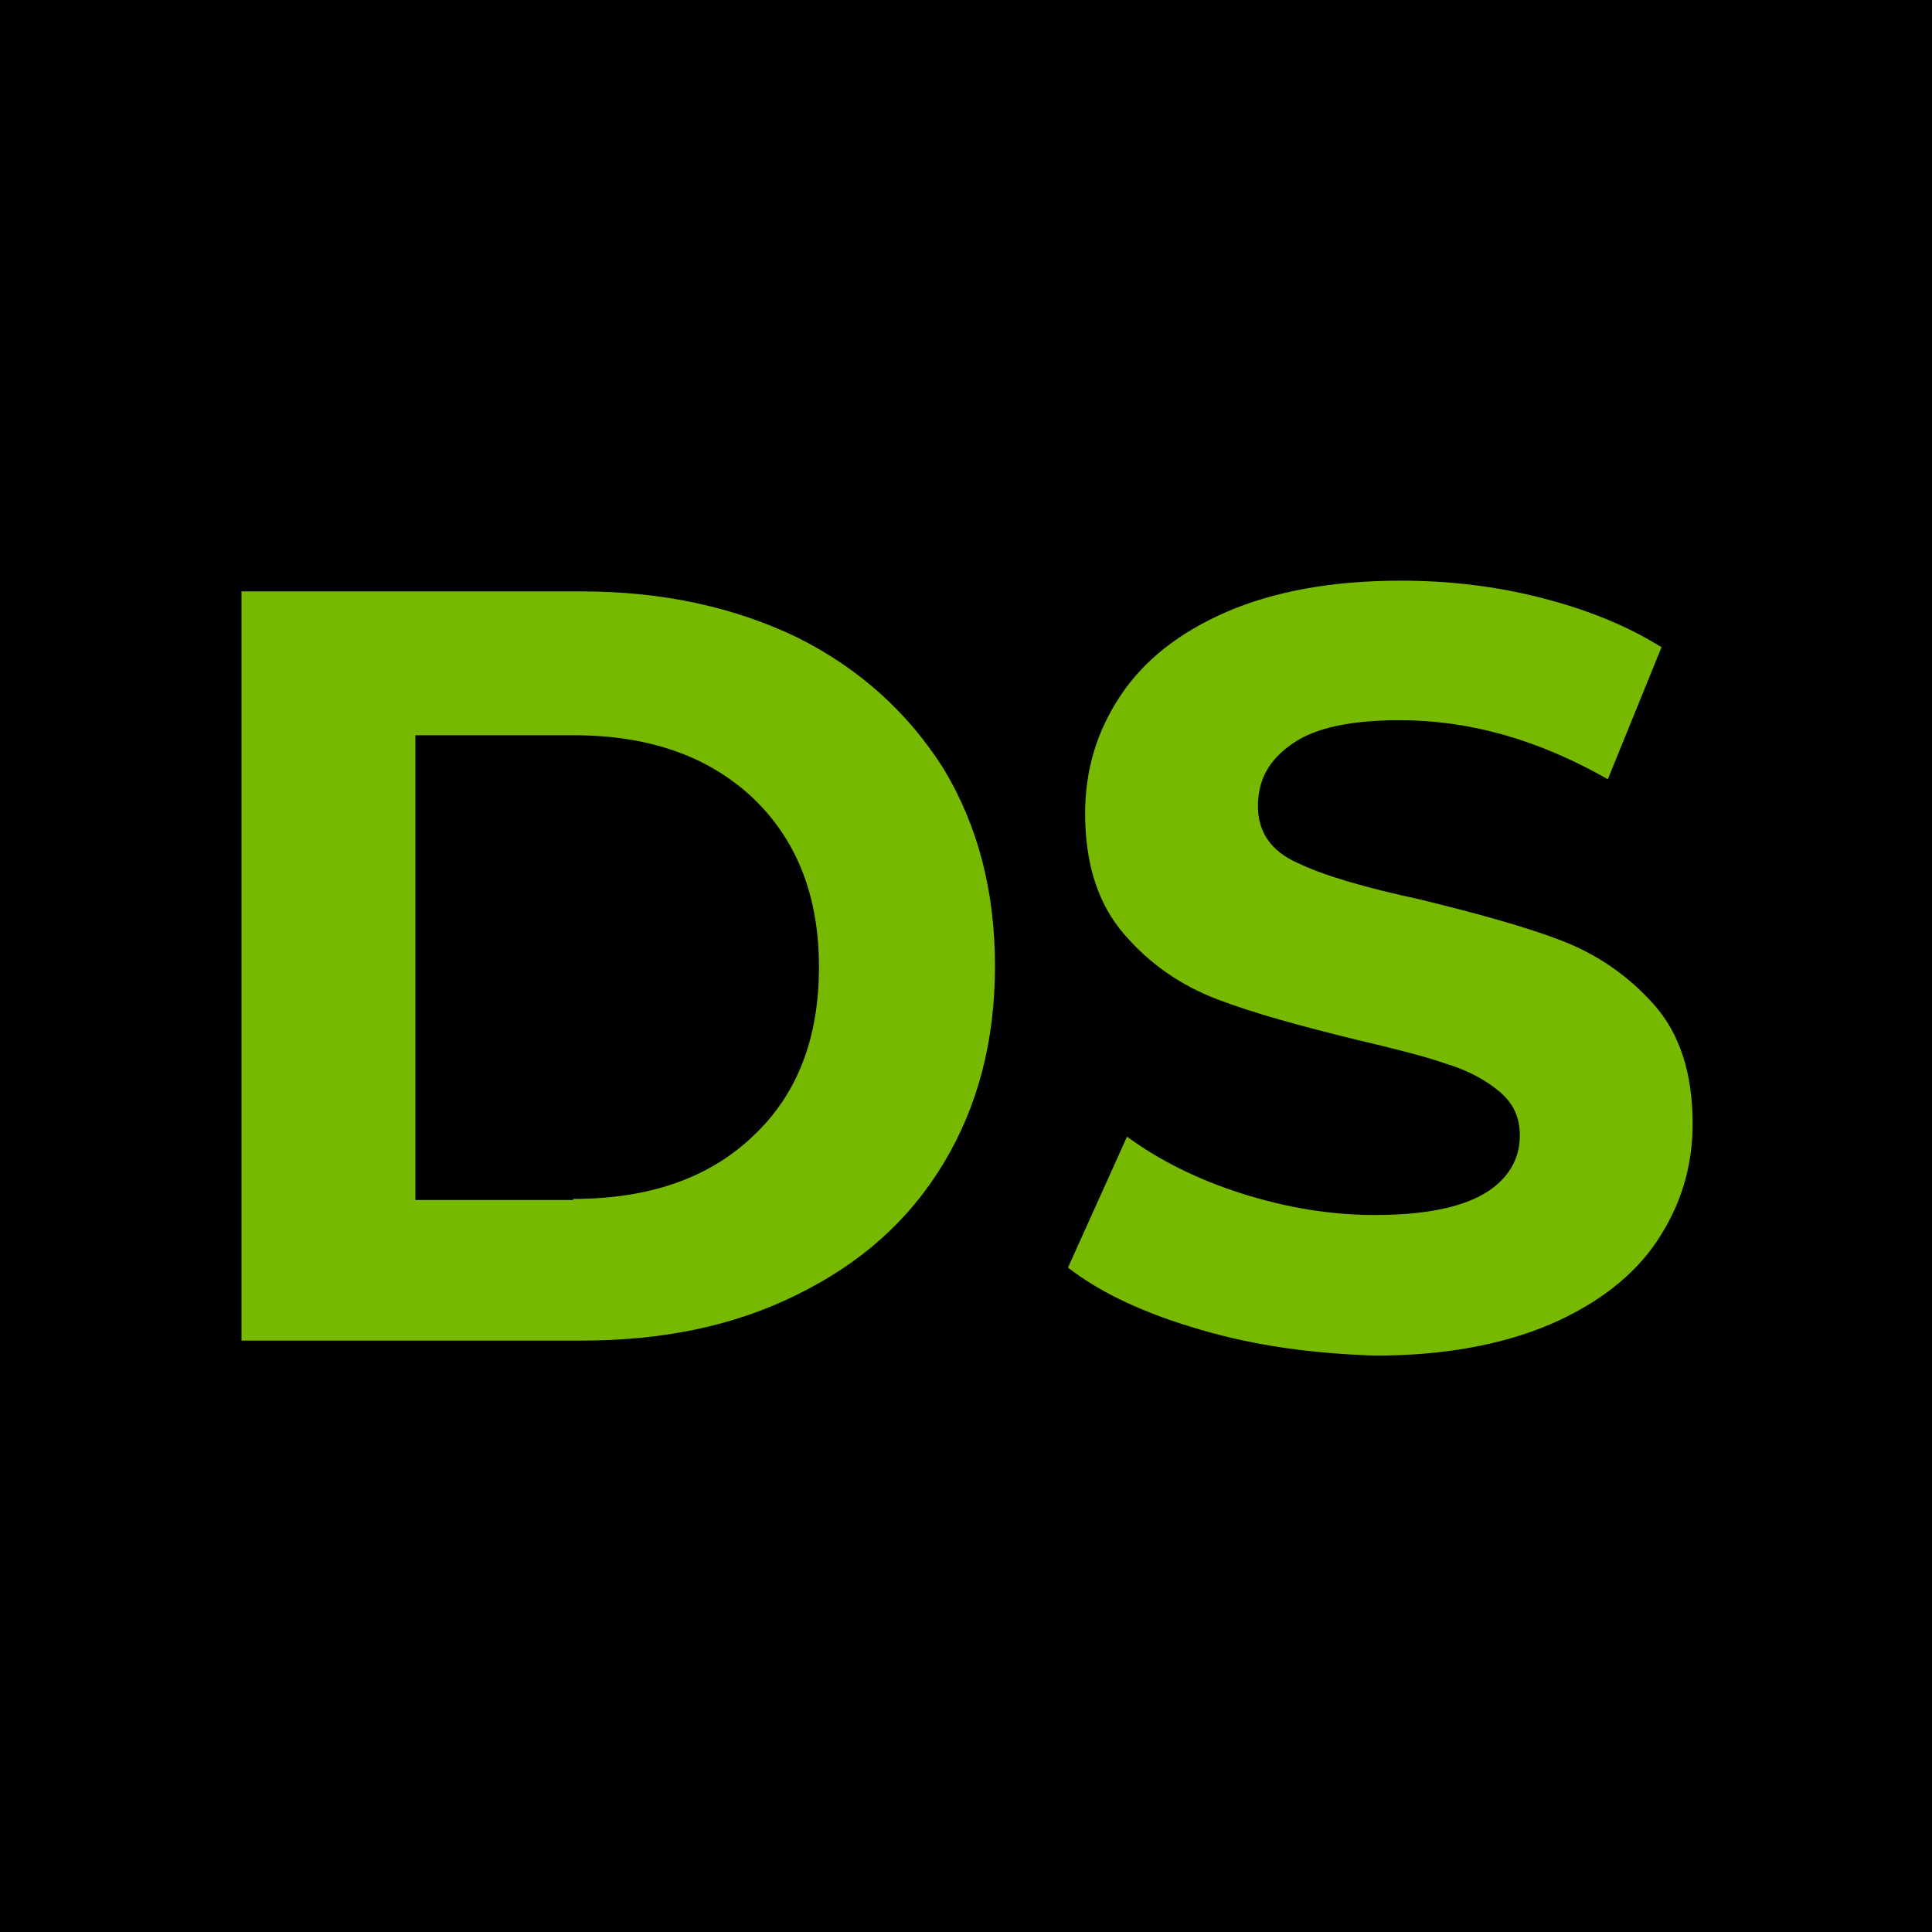 <?xml version="1.0" encoding="utf-8"?>
<!-- Generator: Adobe Illustrator 24.2.3, SVG Export Plug-In . SVG Version: 6.00 Build 0)  -->
<svg version="1.1" id="Слой_1" xmlns="http://www.w3.org/2000/svg" xmlns:xlink="http://www.w3.org/1999/xlink" x="0px" y="0px"
	 viewBox="0 0 180 180" style="enable-background:new 0 0 180 180;" xml:space="preserve">
<style type="text/css">
	.st0{fill:#77B900;}
	.st1{fill:#EEEDED;}
	.st2{fill:#FFFFFF;}
</style>
<rect x="0" width="180" height="180"/>
<g>
	<path class="st0" d="M22.5,55.1h31.7c7.6,0,14.3,1.5,20.1,4.3c5.8,2.9,10.3,7,13.6,12.2c3.2,5.3,4.8,11.4,4.8,18.4
		c0,7-1.6,13.1-4.8,18.4c-3.2,5.3-7.7,9.3-13.6,12.2c-5.8,2.9-12.5,4.3-20.1,4.3H22.5V55.1z M53.4,111.7c7,0,12.6-1.9,16.7-5.8
		c4.2-3.9,6.2-9.2,6.2-15.8c0-6.7-2.1-11.9-6.2-15.8c-4.2-3.9-9.7-5.8-16.7-5.8H38.7v43.3H53.4z"/>
	<path class="st0" d="M111.9,123.9c-5.2-1.5-9.3-3.4-12.4-5.8l5.5-12.2c3,2.2,6.6,4,10.7,5.3c4.1,1.3,8.2,2,12.4,2
		c4.6,0,8-0.7,10.2-2s3.3-3.2,3.3-5.4c0-1.7-0.6-3-1.9-4.1c-1.3-1.1-3-2-5-2.6c-2-0.7-4.8-1.4-8.2-2.2c-5.3-1.3-9.7-2.5-13.1-3.8
		c-3.4-1.3-6.3-3.3-8.7-6.1s-3.6-6.5-3.6-11.2c0-4.1,1.1-7.7,3.3-11c2.2-3.3,5.5-5.9,9.9-7.8c4.4-1.9,9.8-2.9,16.2-2.9
		c4.5,0,8.8,0.5,13.1,1.6c4.3,1.1,8,2.6,11.2,4.6l-5,12.3c-6.5-3.7-12.9-5.5-19.4-5.5c-4.5,0-7.9,0.7-10,2.2
		c-2.2,1.5-3.2,3.4-3.2,5.8c0,2.4,1.2,4.2,3.7,5.3c2.5,1.2,6.3,2.3,11.4,3.4c5.3,1.3,9.7,2.5,13.1,3.8c3.4,1.3,6.3,3.3,8.7,6
		c2.4,2.7,3.6,6.4,3.6,11.1c0,4-1.1,7.6-3.3,10.9c-2.2,3.3-5.6,5.9-10,7.8c-4.5,1.9-9.9,2.9-16.3,2.9
		C122.3,126.1,117,125.4,111.9,123.9z"/>
</g>
</svg>
